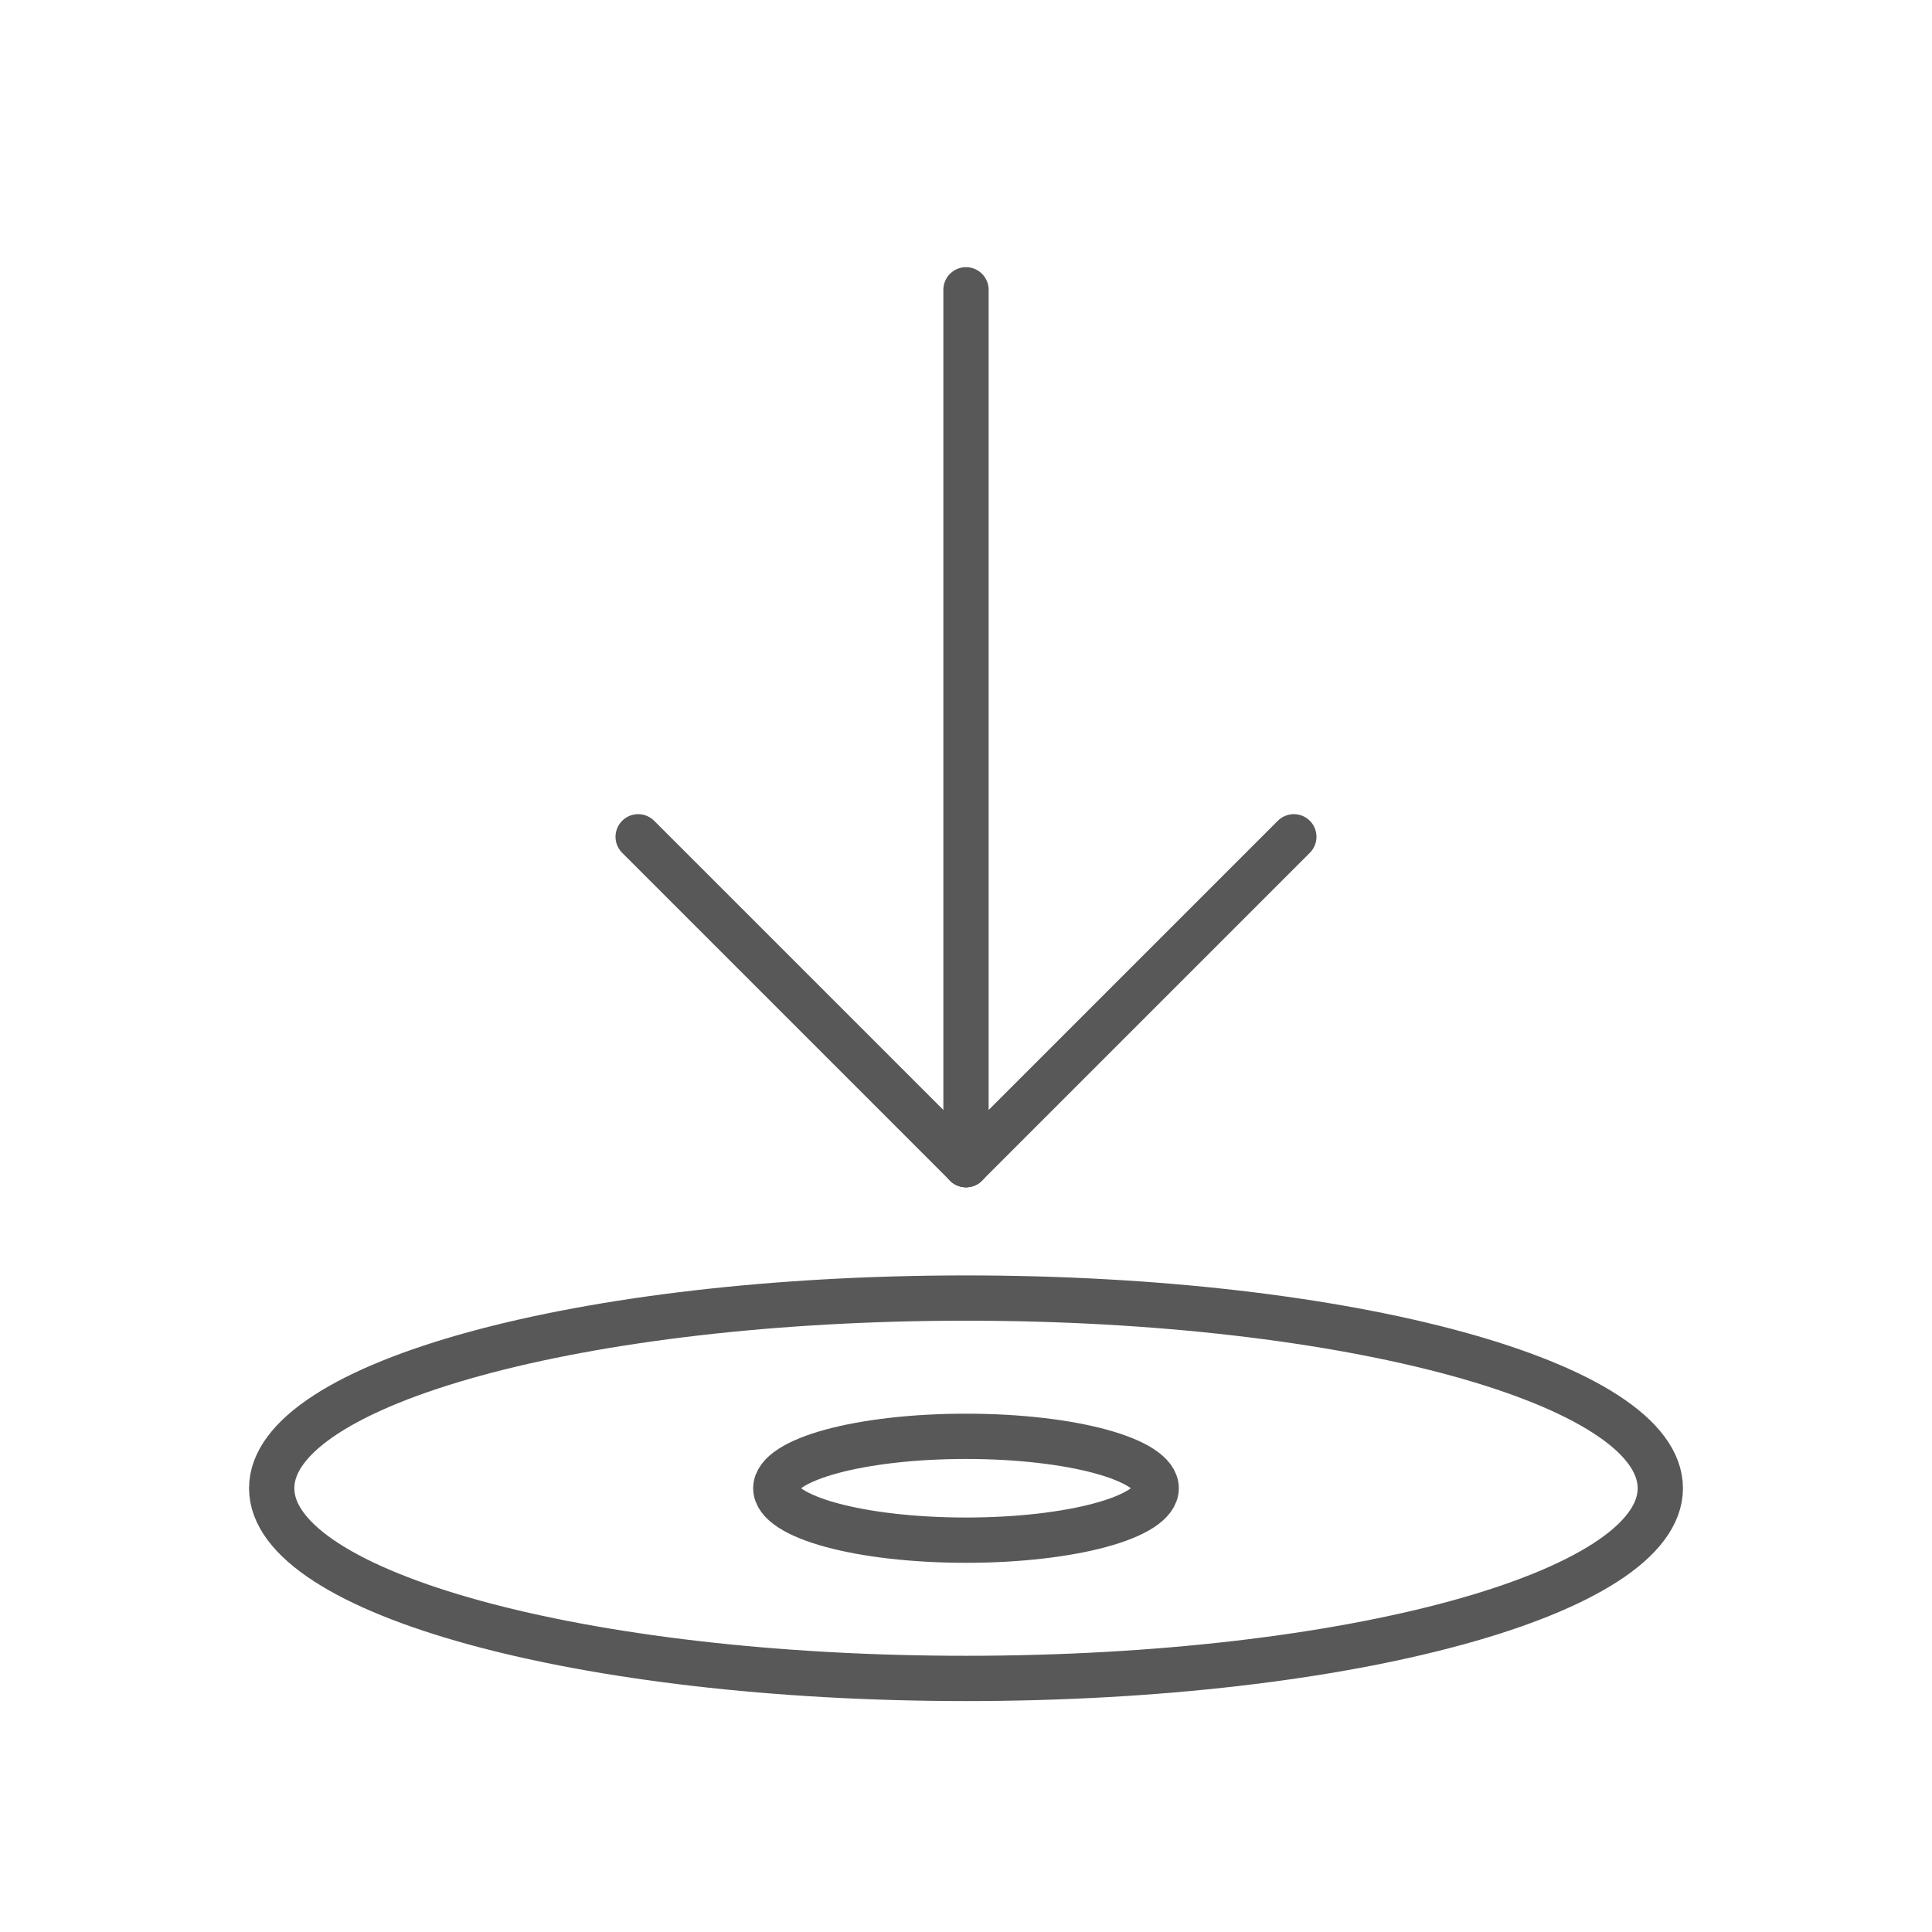 <svg id="TOI" xmlns="http://www.w3.org/2000/svg" viewBox="0 0 32 32"><defs><style>.cls-1{fill:none;stroke:#585858;stroke-linecap:round;stroke-linejoin:round;stroke-width:0.75px;}</style></defs><title>chk-in</title><path class="cls-1" d="M16,4.8V19.29"/><path class="cls-1" d="M16,19.29l5.43-5.43"/><path class="cls-1" d="M16,19.29l-5.43-5.43"/><path class="cls-1" d="M16,21.5c6.35,0,11.5,1.41,11.5,3.15S22.35,27.8,16,27.8,4.5,26.39,4.5,24.65,9.65,21.5,16,21.5Zm-3.15,3.15c0,.48,1.41.86,3.15.86s3.15-.38,3.15-.86-1.41-.86-3.15-.86S12.85,24.17,12.85,24.65Z"/></svg>